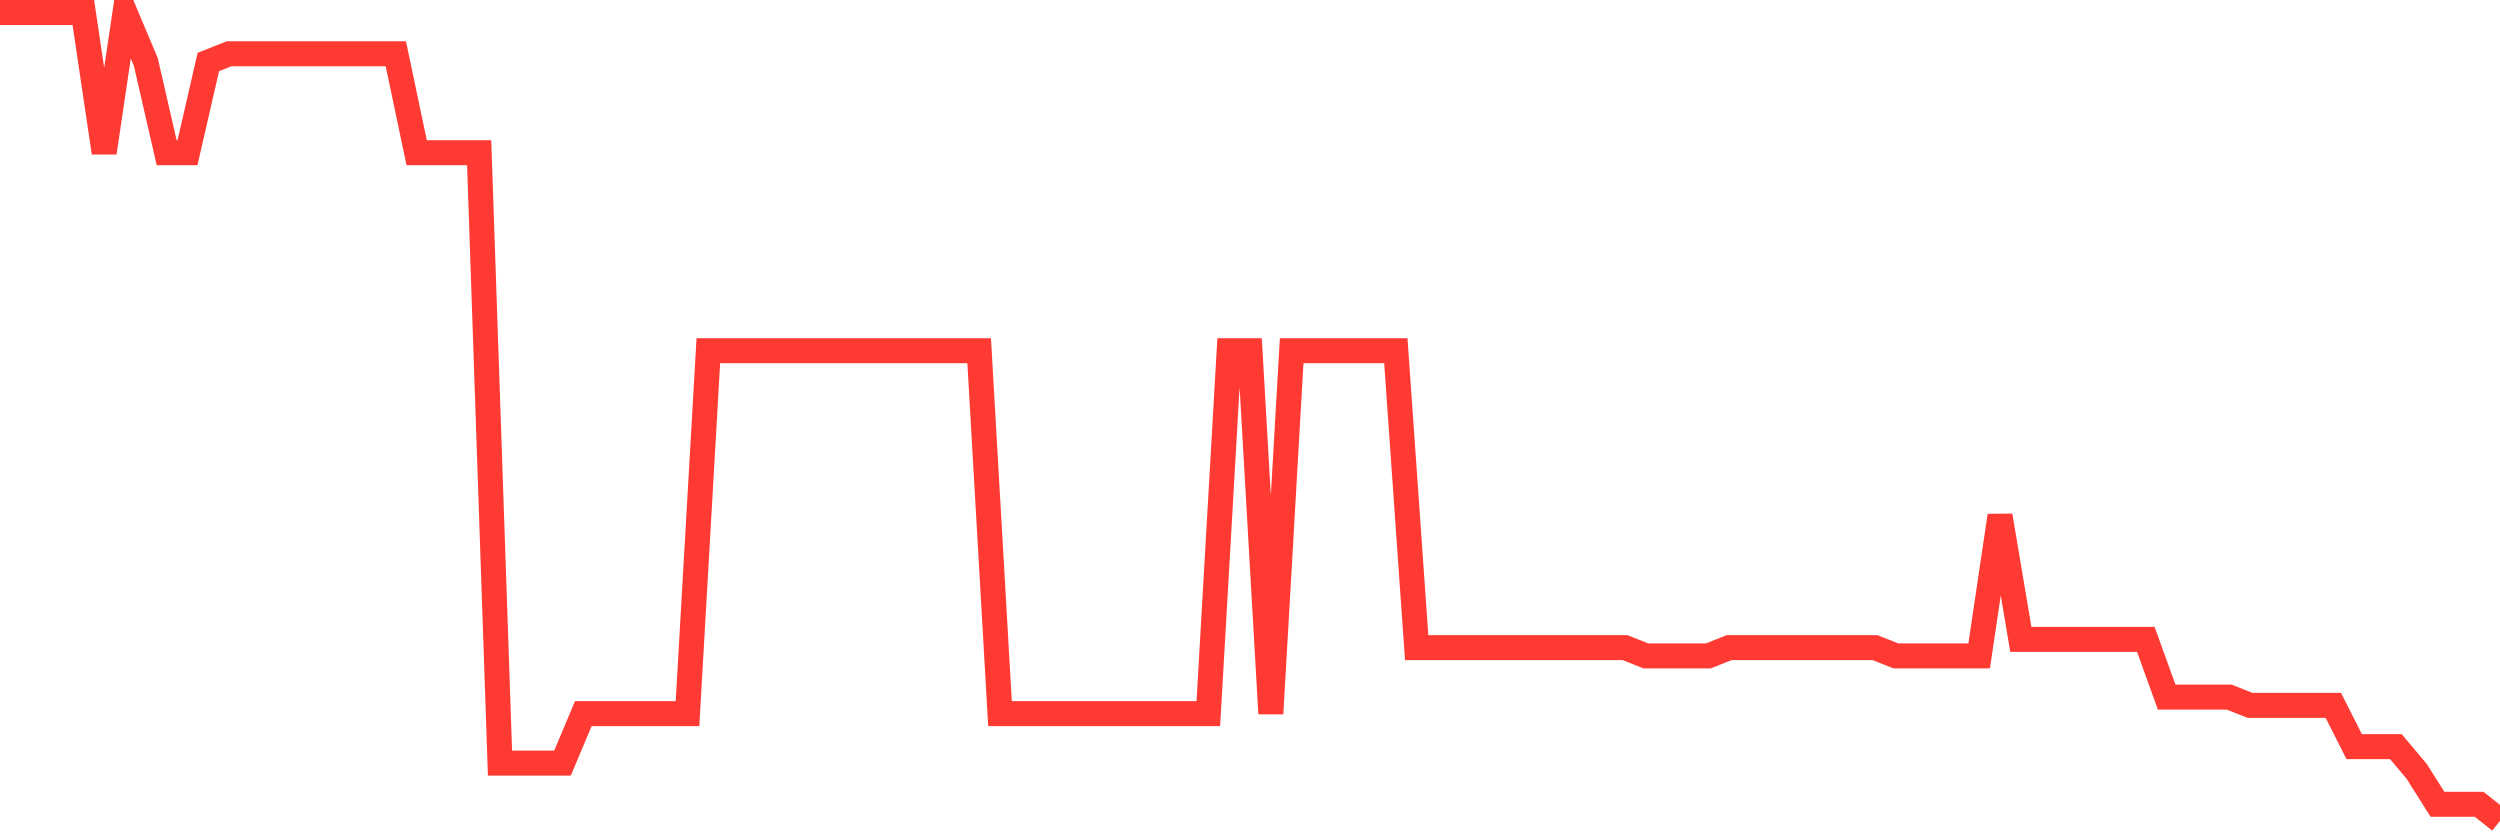 <svg
  xmlns="http://www.w3.org/2000/svg"
  xmlns:xlink="http://www.w3.org/1999/xlink"
  width="120"
  height="40"
  viewBox="0 0 120 40"
  preserveAspectRatio="none"
>
  <polyline
    points="0,0.6 1,0.6 2,0.6 3,0.6 4,0.6 5,7.331 6,0.6 7,2.976 8,7.331 9,7.331 10,2.976 11,2.58 12,2.58 13,2.58 14,2.58 15,2.58 16,2.58 17,2.58 18,2.58 19,2.58 20,7.331 21,7.331 22,7.331 23,7.331 24,36.629 25,36.629 26,36.629 27,36.629 28,34.253 29,34.253 30,34.253 31,34.253 32,34.253 33,34.253 34,16.833 35,16.833 36,16.833 37,16.833 38,16.833 39,16.833 40,16.833 41,16.833 42,16.833 43,16.833 44,16.833 45,16.833 46,16.833 47,16.833 48,34.253 49,34.253 50,34.253 51,34.253 52,34.253 53,34.253 54,34.253 55,34.253 56,34.253 57,34.253 58,34.253 59,16.833 60,16.833 61,34.253 62,16.833 63,16.833 64,16.833 65,16.833 66,16.833 67,16.833 68,31.086 69,31.086 70,31.086 71,31.086 72,31.086 73,31.086 74,31.086 75,31.086 76,31.086 77,31.086 78,31.086 79,31.482 80,31.482 81,31.482 82,31.482 83,31.086 84,31.086 85,31.086 86,31.086 87,31.086 88,31.086 89,31.086 90,31.086 91,31.482 92,31.482 93,31.482 94,31.482 95,31.482 96,24.751 97,30.69 98,30.69 99,30.69 100,30.69 101,30.69 102,30.69 103,30.69 104,33.461 105,33.461 106,33.461 107,33.461 108,33.857 109,33.857 110,33.857 111,33.857 112,33.857 113,35.837 114,35.837 115,35.837 116,37.024 117,38.608 118,38.608 119,38.608 120,39.4"
    fill="none"
    stroke="#ff3a33"
    stroke-width="1.2"
  >
  </polyline>
</svg>
